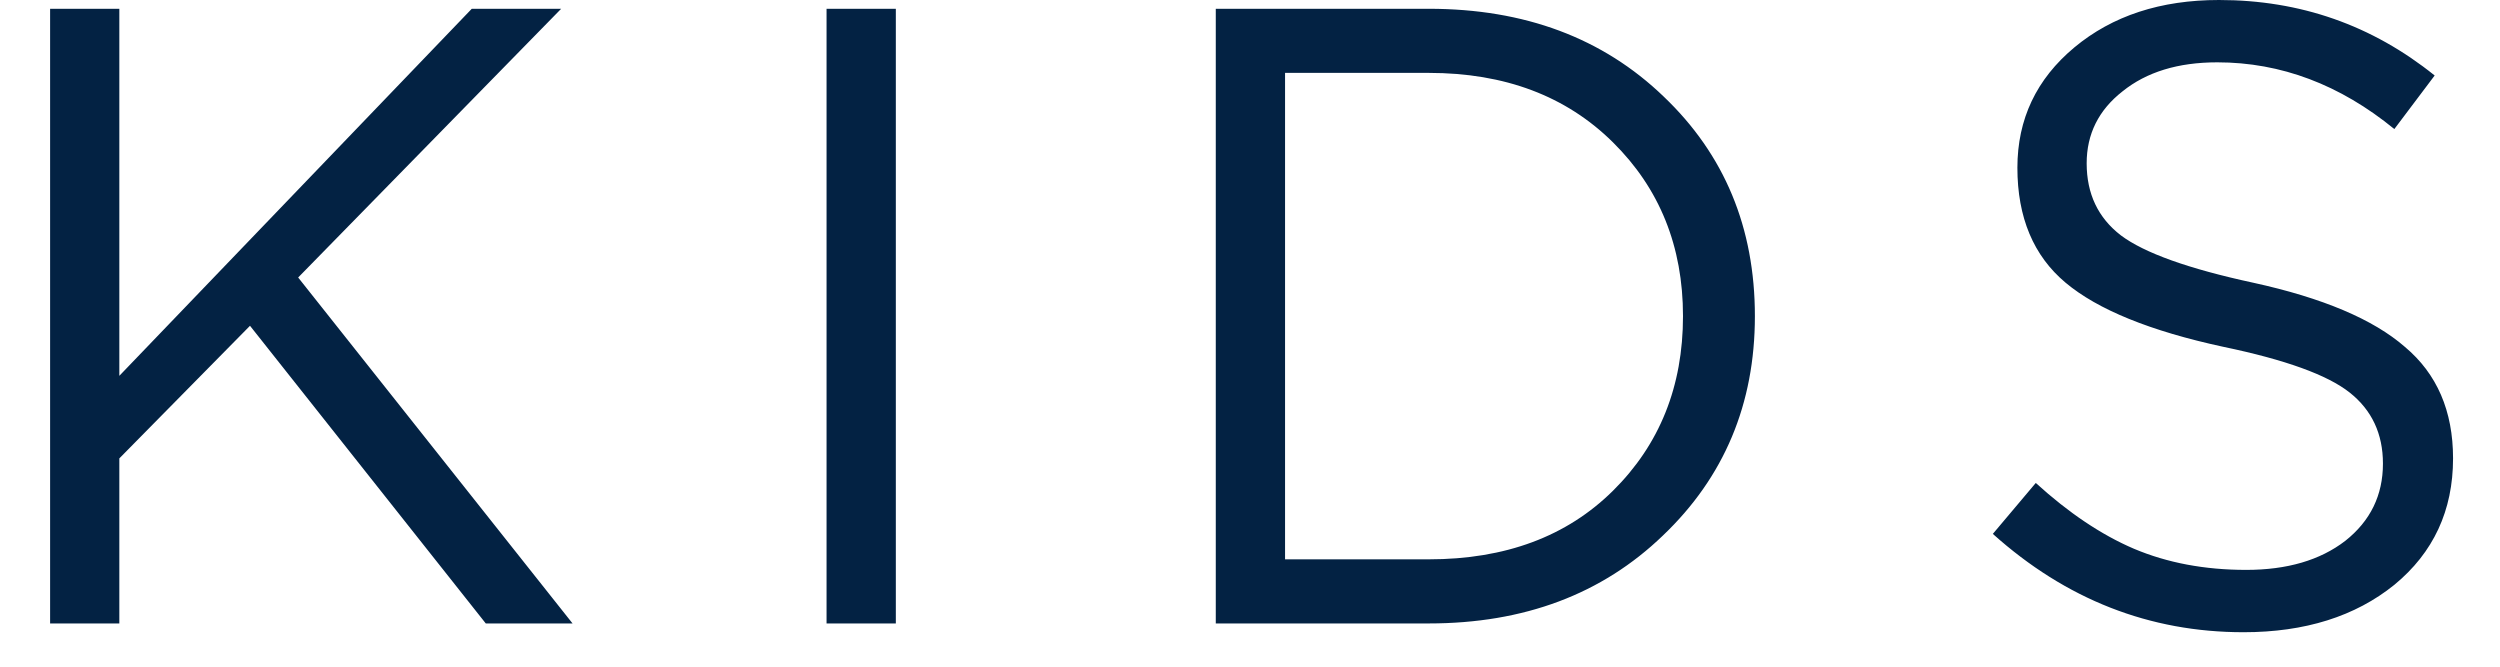 <svg width="45" height="12" viewBox="0 0 45 12" fill="none" xmlns="http://www.w3.org/2000/svg">
<path d="M0.902 11.222V0.158H2.148V6.765L8.492 0.158H10.101L5.367 4.995L10.306 11.222H8.744L4.5 5.864L2.148 8.251V11.222H0.902ZM14.878 11.222V0.158H16.125V11.222H14.878ZM21.884 11.222V0.158H25.718C27.444 0.158 28.853 0.685 29.947 1.739C31.041 2.782 31.588 4.099 31.588 5.69C31.588 7.271 31.036 8.588 29.931 9.641C28.837 10.695 27.433 11.222 25.718 11.222H21.884ZM23.131 10.068H25.718C27.096 10.068 28.201 9.657 29.032 8.835C29.874 8.003 30.294 6.954 30.294 5.69C30.294 4.436 29.874 3.393 29.032 2.561C28.19 1.728 27.086 1.312 25.718 1.312H23.131V10.068ZM40.384 11.38C38.691 11.38 37.187 10.79 35.871 9.61L36.644 8.693C37.234 9.23 37.823 9.626 38.412 9.878C39.011 10.131 39.685 10.258 40.431 10.258C41.168 10.258 41.762 10.084 42.214 9.736C42.667 9.378 42.893 8.914 42.893 8.345C42.893 7.808 42.693 7.381 42.293 7.065C41.894 6.749 41.136 6.475 40.021 6.243C38.706 5.959 37.76 5.574 37.181 5.089C36.603 4.605 36.313 3.914 36.313 3.019C36.313 2.144 36.655 1.423 37.339 0.853C38.023 0.284 38.891 0 39.942 0C41.404 0 42.698 0.453 43.824 1.359L43.098 2.323C42.12 1.523 41.057 1.122 39.911 1.122C39.206 1.122 38.638 1.296 38.206 1.644C37.775 1.981 37.56 2.413 37.56 2.94C37.56 3.488 37.765 3.92 38.175 4.236C38.596 4.552 39.39 4.837 40.558 5.089C41.81 5.363 42.719 5.748 43.287 6.243C43.866 6.728 44.155 7.397 44.155 8.251C44.155 9.188 43.803 9.947 43.098 10.527C42.394 11.095 41.489 11.38 40.384 11.38Z" fill="#032243"/>
</svg>
